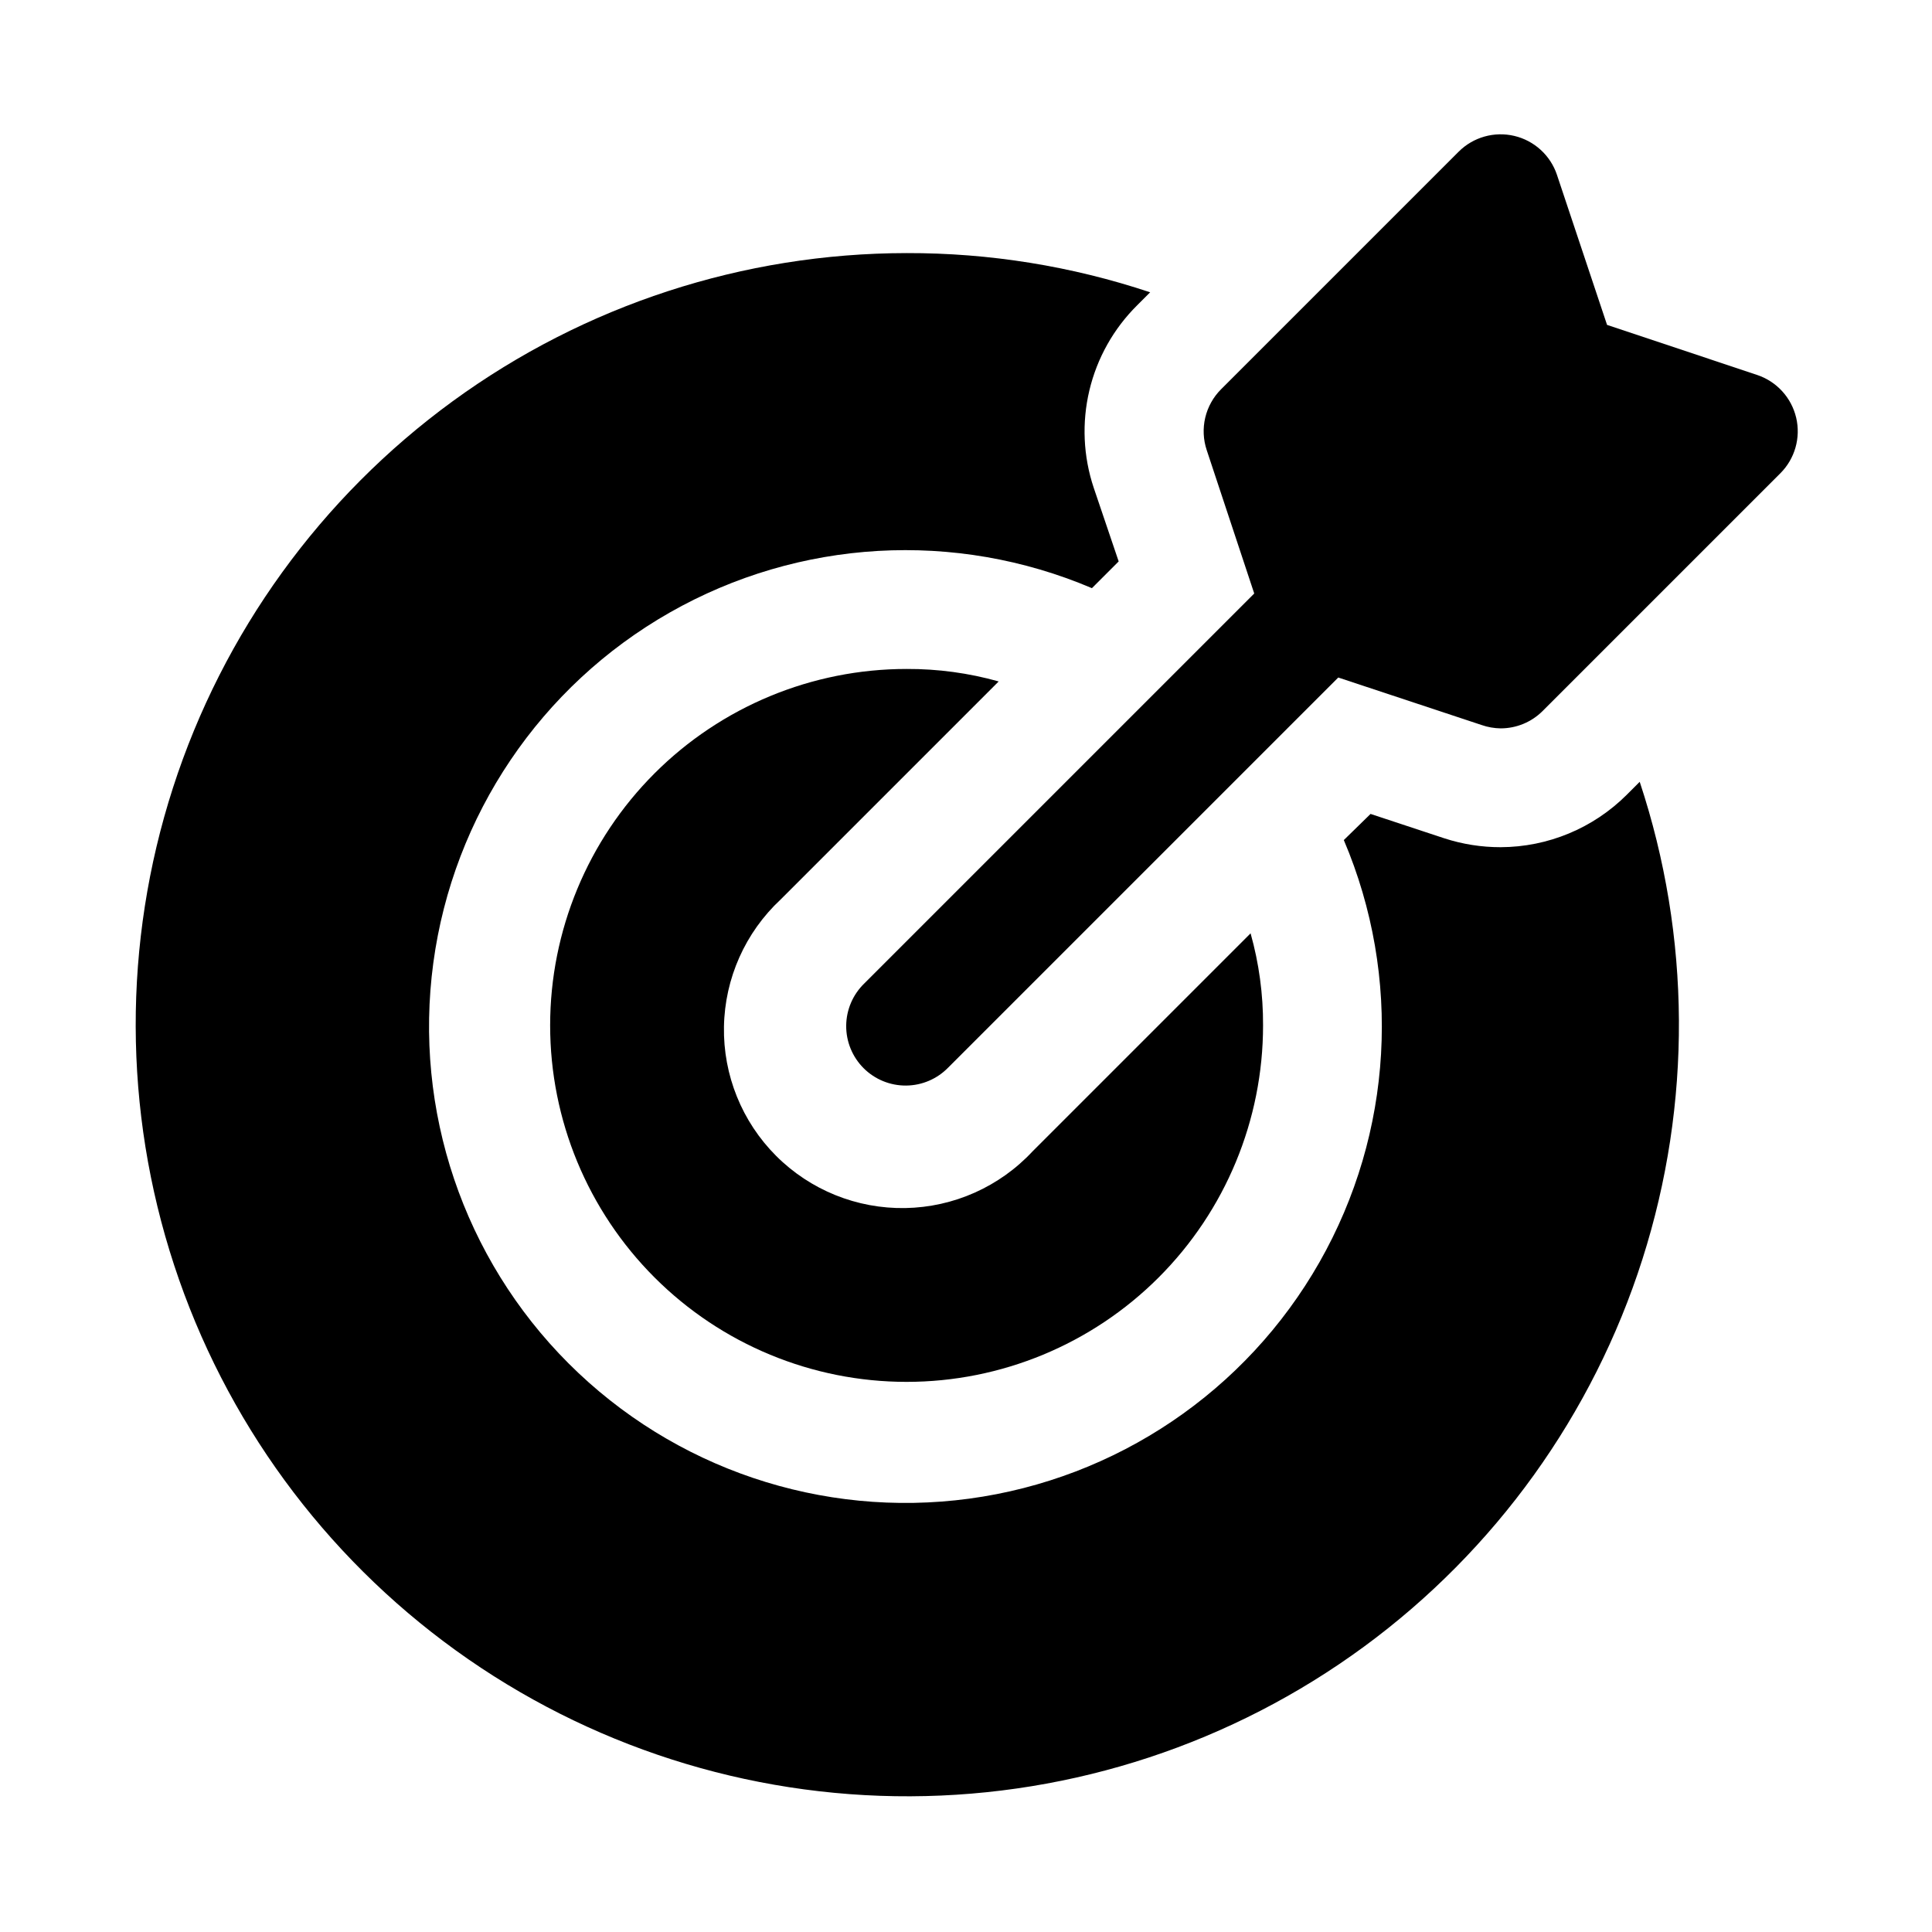 <?xml version="1.0" encoding="UTF-8"?>
<!-- Uploaded to: ICON Repo, www.svgrepo.com, Generator: ICON Repo Mixer Tools -->
<svg fill="#000000" width="800px" height="800px" version="1.1" viewBox="144 144 512 512" xmlns="http://www.w3.org/2000/svg">
 <g>
  <path d="m575.07 354.66c-8.867 8.836-20.863 13.816-33.379 13.855-5.078 0.008-10.129-0.789-14.957-2.363l-19.523-6.453-7.086 6.926c15.422 36.246 13.039 77.613-6.441 111.85-19.477 34.238-53.82 57.422-92.855 62.688-39.039 5.266-78.297-7.992-106.15-35.844-27.852-27.855-41.109-67.113-35.844-106.15 5.266-39.039 28.449-73.383 62.688-92.859 34.238-19.48 75.605-21.863 111.85-6.441l7.086-7.086-6.613-19.523c-2.781-8.324-3.18-17.266-1.148-25.805 2.031-8.543 6.41-16.344 12.641-22.527l3.465-3.465c-20.812-6.941-42.613-10.449-64.551-10.391-43.227 0.039-85.328 13.777-120.26 39.242-34.93 25.461-60.895 61.34-74.16 102.48-13.27 41.141-13.156 85.43 0.32 126.5 13.473 41.074 39.617 76.82 74.68 102.11 35.059 25.285 77.23 38.812 120.46 38.633 43.227-0.18 85.285-14.051 120.14-39.625 34.848-25.574 60.699-61.535 73.832-102.72 13.137-41.184 12.883-85.469-0.723-126.5z"/>
  <path d="m408.66 324.59c-7.941-2.234-16.152-3.348-24.402-3.309-25.055 0-49.082 9.953-66.797 27.668-17.715 17.715-27.668 41.742-27.668 66.797 0 25.055 9.953 49.082 27.668 66.797 17.715 17.715 41.742 27.668 66.797 27.668 25.055 0 49.082-9.953 66.797-27.668 17.715-17.715 27.668-41.742 27.668-66.797 0.039-8.25-1.074-16.461-3.305-24.402l-57.781 57.781c-8.738 9.375-20.91 14.797-33.723 15.023-12.812 0.227-25.172-4.762-34.23-13.824-9.062-9.062-14.055-21.418-13.828-34.234 0.227-12.812 5.648-24.984 15.027-33.723z"/>
  <path d="m620 254.68c-1.254-5.312-5.176-9.598-10.359-11.32l-39.754-13.258-13.273-39.754 0.004 0.004c-1.727-5.172-6.008-9.082-11.312-10.336-5.309-1.254-10.887 0.328-14.746 4.18l-62.977 62.977c-2.062 2.066-3.512 4.668-4.184 7.512-0.668 2.848-0.535 5.82 0.391 8.594l12.594 38.008-103.33 103.33c-3.035 2.934-4.766 6.965-4.805 11.188-0.035 4.223 1.625 8.281 4.613 11.27 2.984 2.984 7.043 4.644 11.27 4.609 4.223-0.035 8.254-1.77 11.188-4.805l103.33-103.33 38.008 12.594h-0.004c1.621 0.562 3.324 0.859 5.039 0.883 4.176-0.004 8.18-1.66 11.129-4.613l62.977-62.977c3.867-3.856 5.457-9.438 4.203-14.754z"/>
 </g>
</svg>
